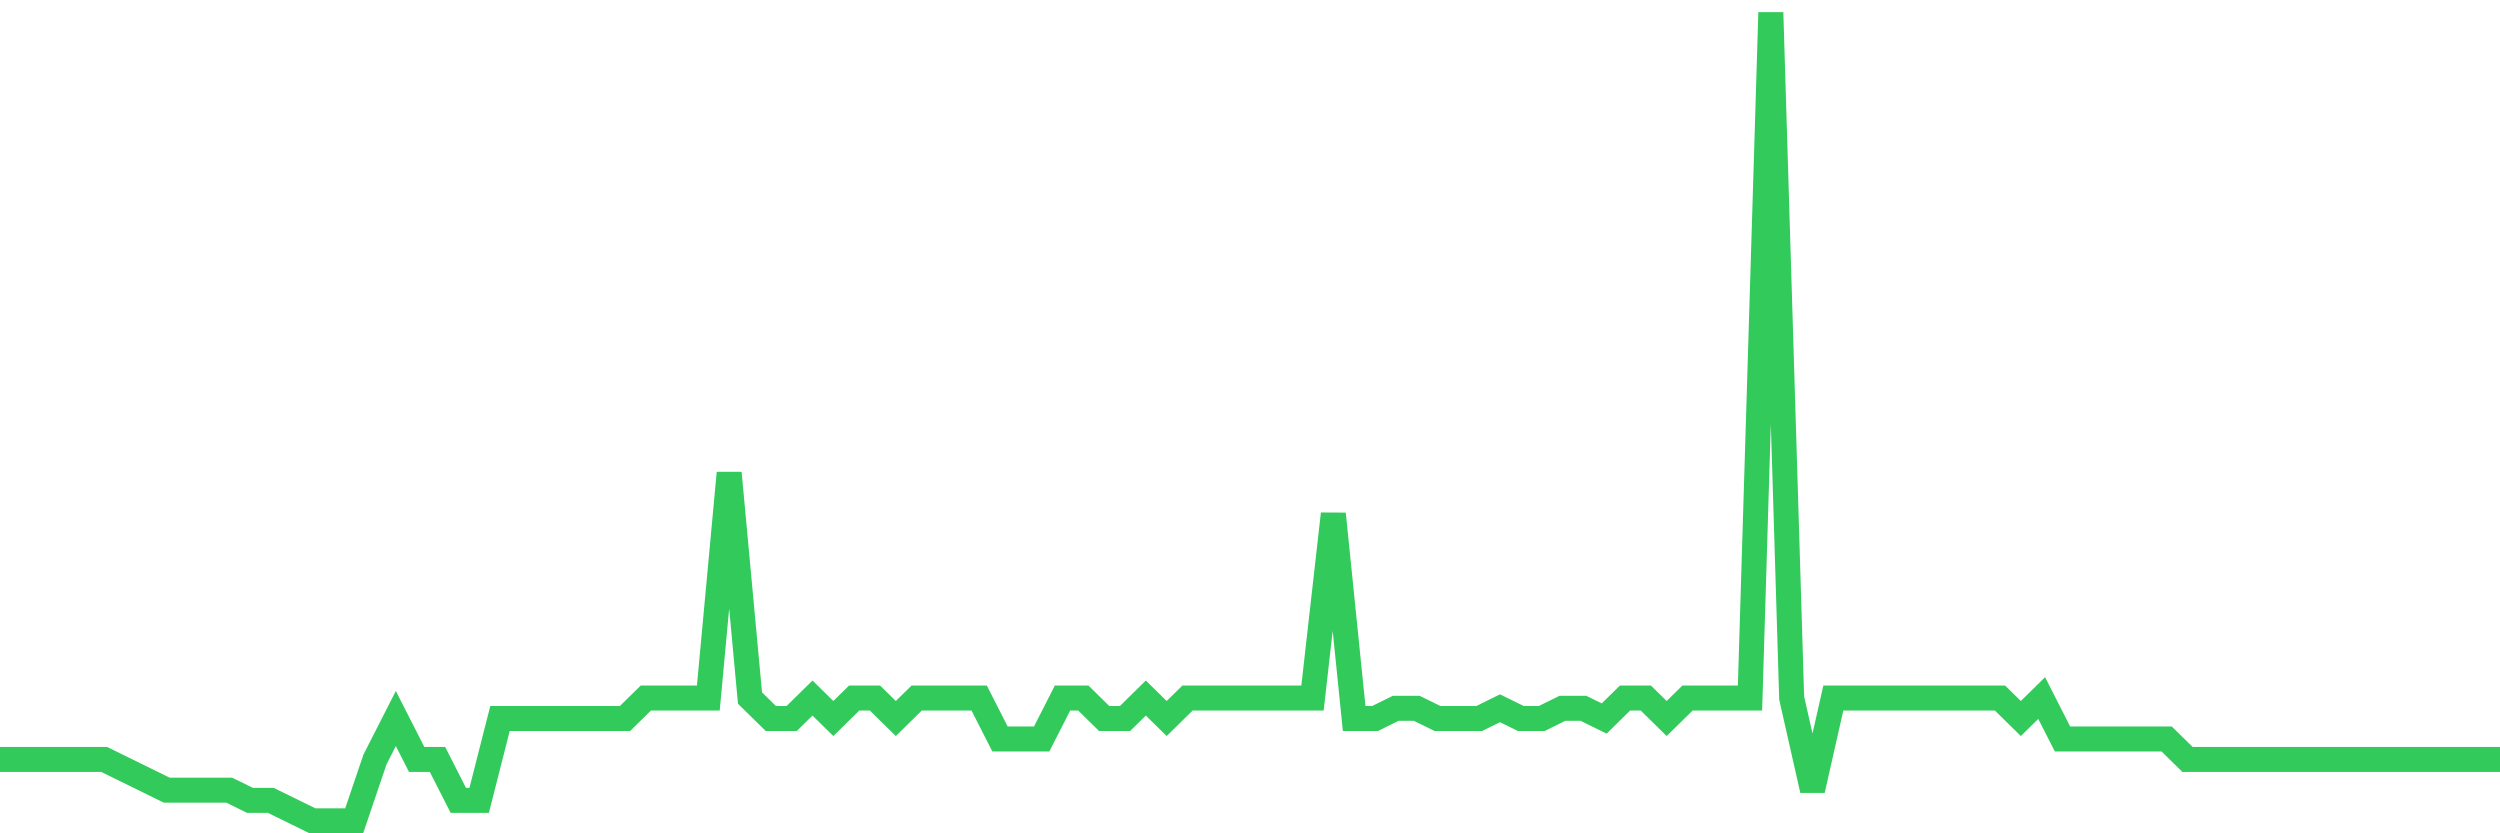 <svg
  xmlns="http://www.w3.org/2000/svg"
  xmlns:xlink="http://www.w3.org/1999/xlink"
  width="120"
  height="40"
  viewBox="0 0 120 40"
  preserveAspectRatio="none"
>
  <polyline
    points="0,36.453 1,36.453 2,36.453 3,36.453 4,36.453 5,36.453 6,36.944 7,37.435 8,37.927 9,37.927 10,37.927 11,37.927 12,38.418 13,38.418 14,38.909 15,39.4 16,39.4 17,39.4 18,36.453 19,34.489 20,36.453 21,36.453 22,38.418 23,38.418 24,34.489 25,34.489 26,34.489 27,34.489 28,34.489 29,34.489 30,34.489 31,33.506 32,33.506 33,33.506 34,33.506 35,22.701 36,33.506 37,34.489 38,34.489 39,33.506 40,34.489 41,33.506 42,33.506 43,34.489 44,33.506 45,33.506 46,33.506 47,33.506 48,35.471 49,35.471 50,35.471 51,33.506 52,33.506 53,34.489 54,34.489 55,33.506 56,34.489 57,33.506 58,33.506 59,33.506 60,33.506 61,33.506 62,33.506 63,33.506 64,24.666 65,34.489 66,34.489 67,33.997 68,33.997 69,34.489 70,34.489 71,34.489 72,33.997 73,34.489 74,34.489 75,33.997 76,33.997 77,34.489 78,33.506 79,33.506 80,34.489 81,33.506 82,33.506 83,33.506 84,33.506 85,0.6 86,33.506 87,37.927 88,33.506 89,33.506 90,33.506 91,33.506 92,33.506 93,33.506 94,33.506 95,33.506 96,33.506 97,34.489 98,33.506 99,35.471 100,35.471 101,35.471 102,35.471 103,35.471 104,35.471 105,36.453 106,36.453 107,36.453 108,36.453 109,36.453 110,36.453 111,36.453 112,36.453 113,36.453 114,36.453 115,36.453 116,36.453 117,36.453 118,36.453 119,36.453 120,36.453"
    fill="none"
    stroke="#32ca5b"
    stroke-width="1.2"
  >
  </polyline>
</svg>
